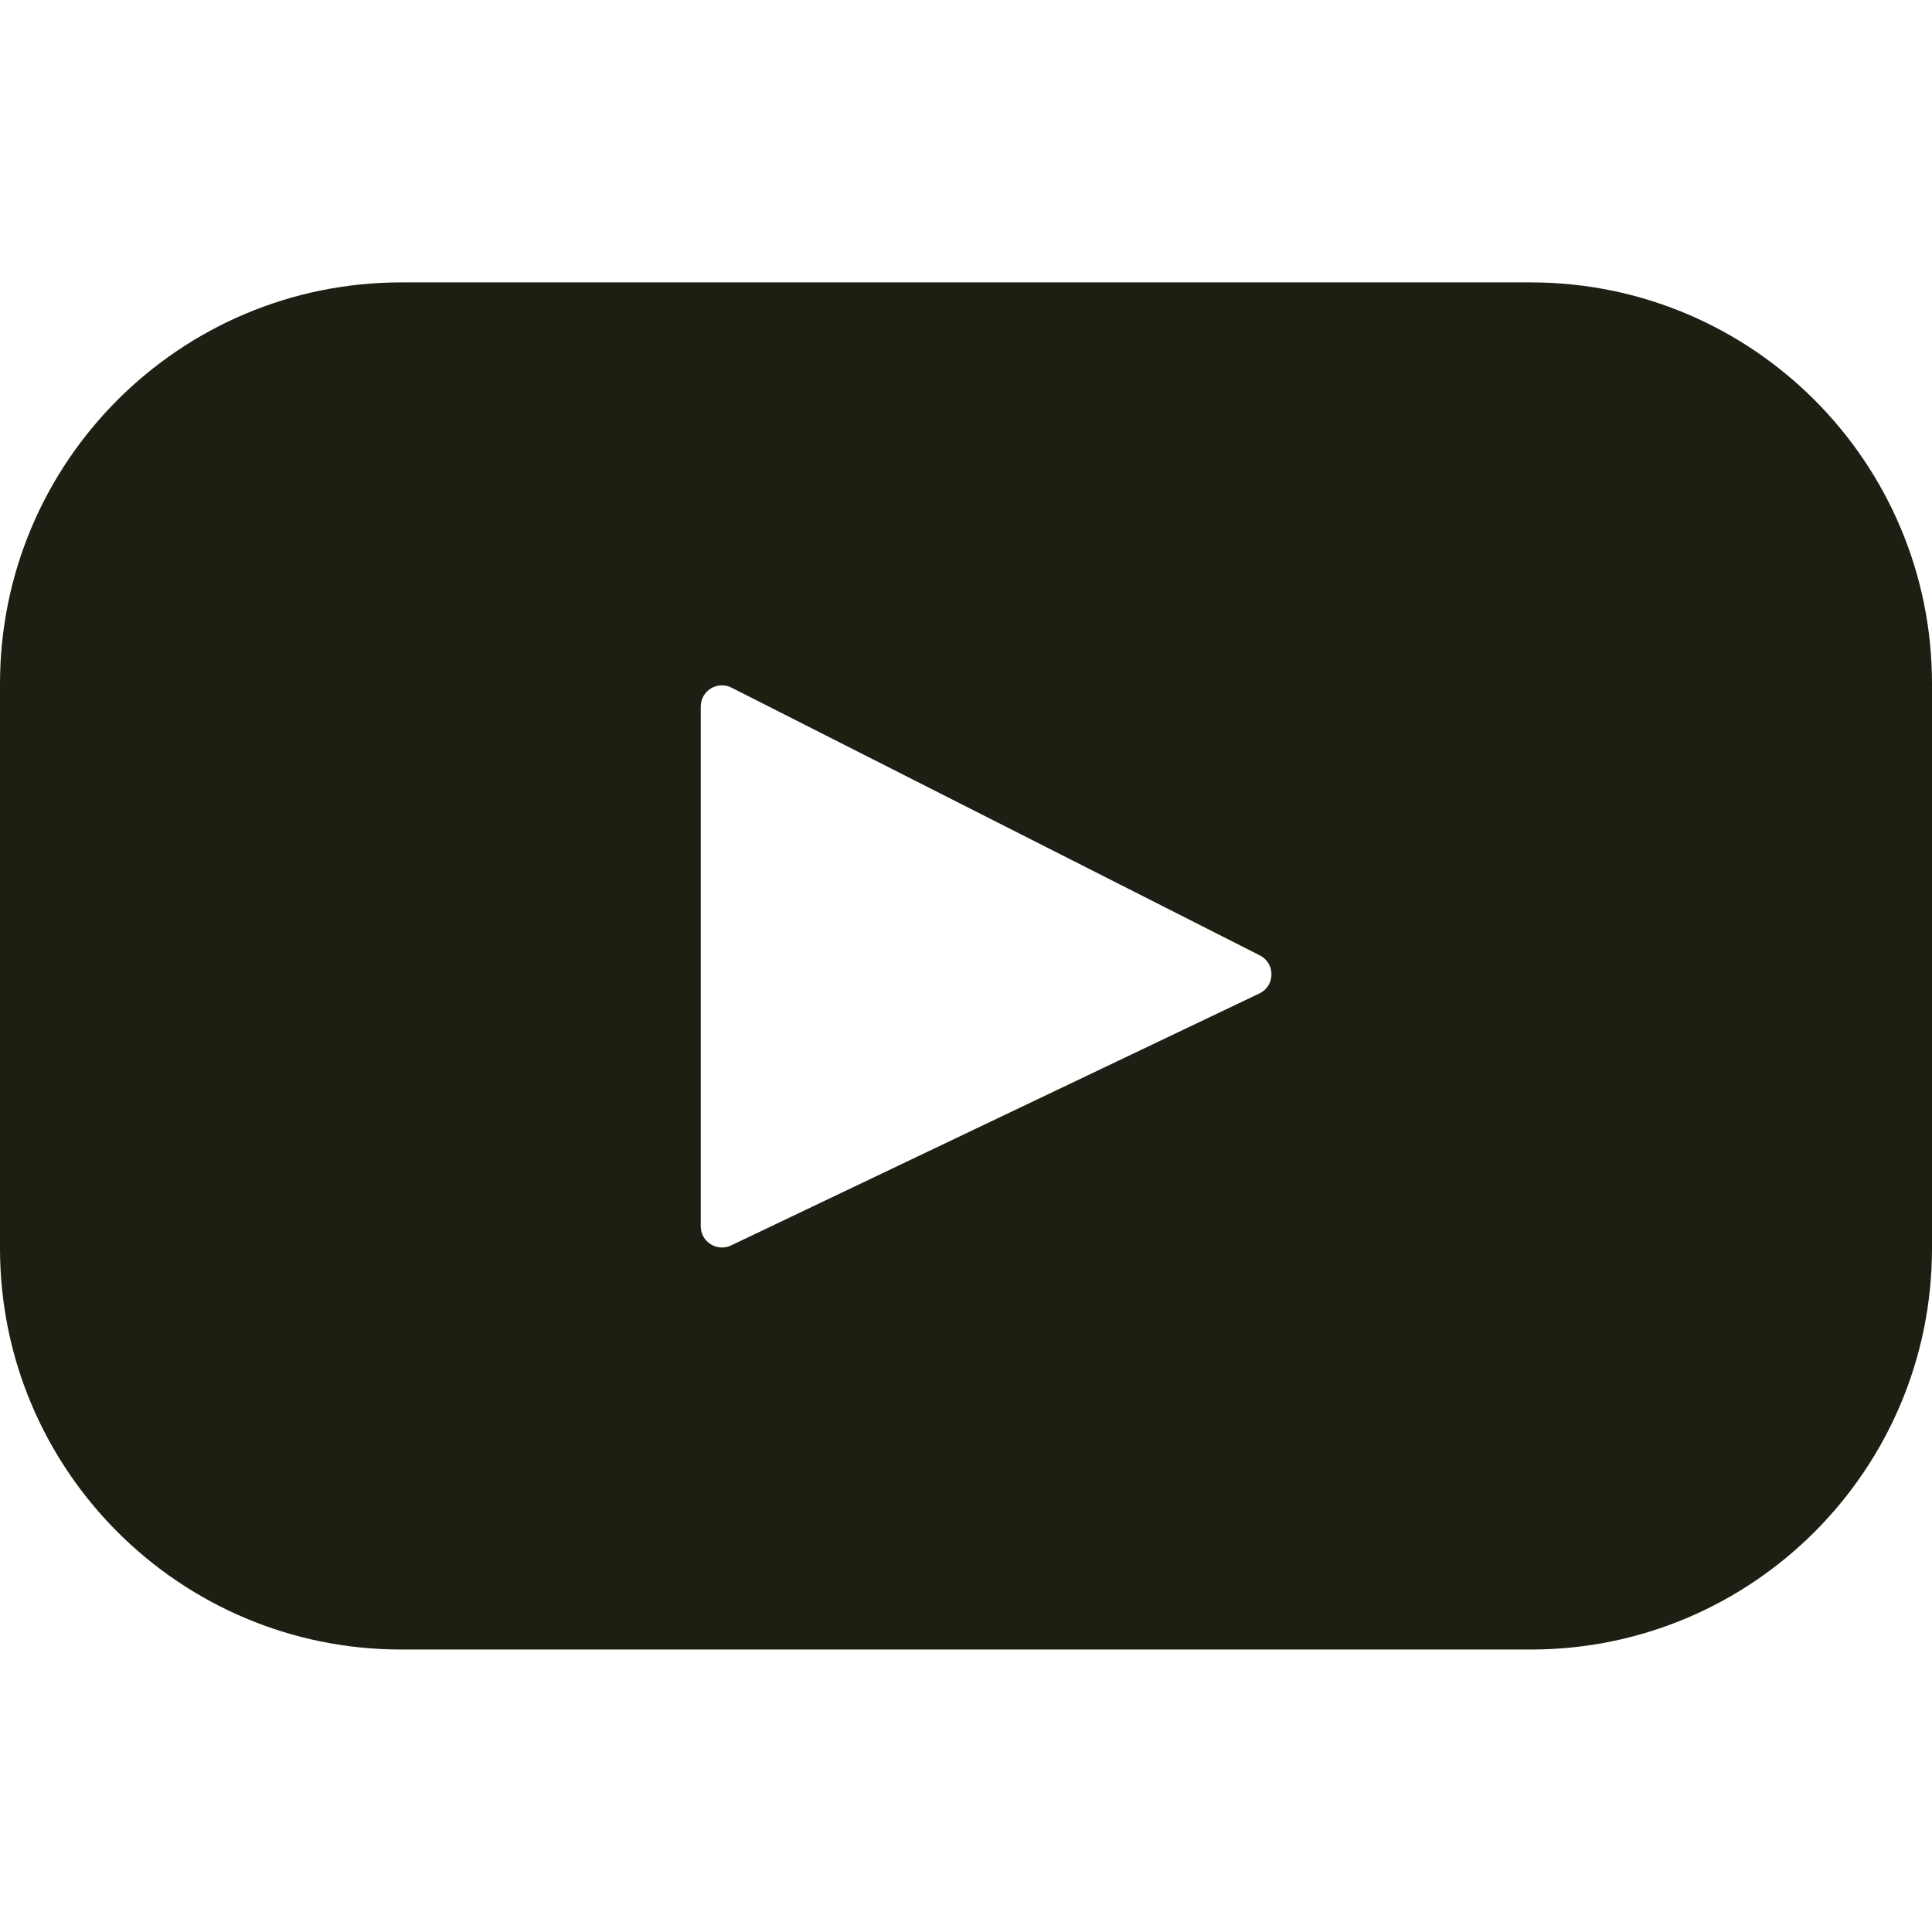 <svg width="24" height="24" viewBox="0 0 24 24" fill="none" xmlns="http://www.w3.org/2000/svg">
<g clip-path="url(#clip0_4339_20320)">
<path d="M19.016 3.508H4.984C2.232 3.508 0 5.74 0 8.493V15.507C0 18.259 2.232 20.491 4.984 20.491H19.016C21.768 20.491 24 18.259 24 15.507V8.493C24 5.74 21.768 3.508 19.016 3.508ZM15.645 12.341L9.082 15.471C8.907 15.554 8.705 15.427 8.705 15.233V8.777C8.705 8.581 8.912 8.453 9.087 8.542L15.65 11.868C15.845 11.967 15.842 12.247 15.645 12.341Z" fill="#1D1F13"/>
</g>
<defs>
<clipPath id="clip0_4339_20320">
<rect width="24" height="24" fill="white"/>
</clipPath>
</defs>
</svg>
